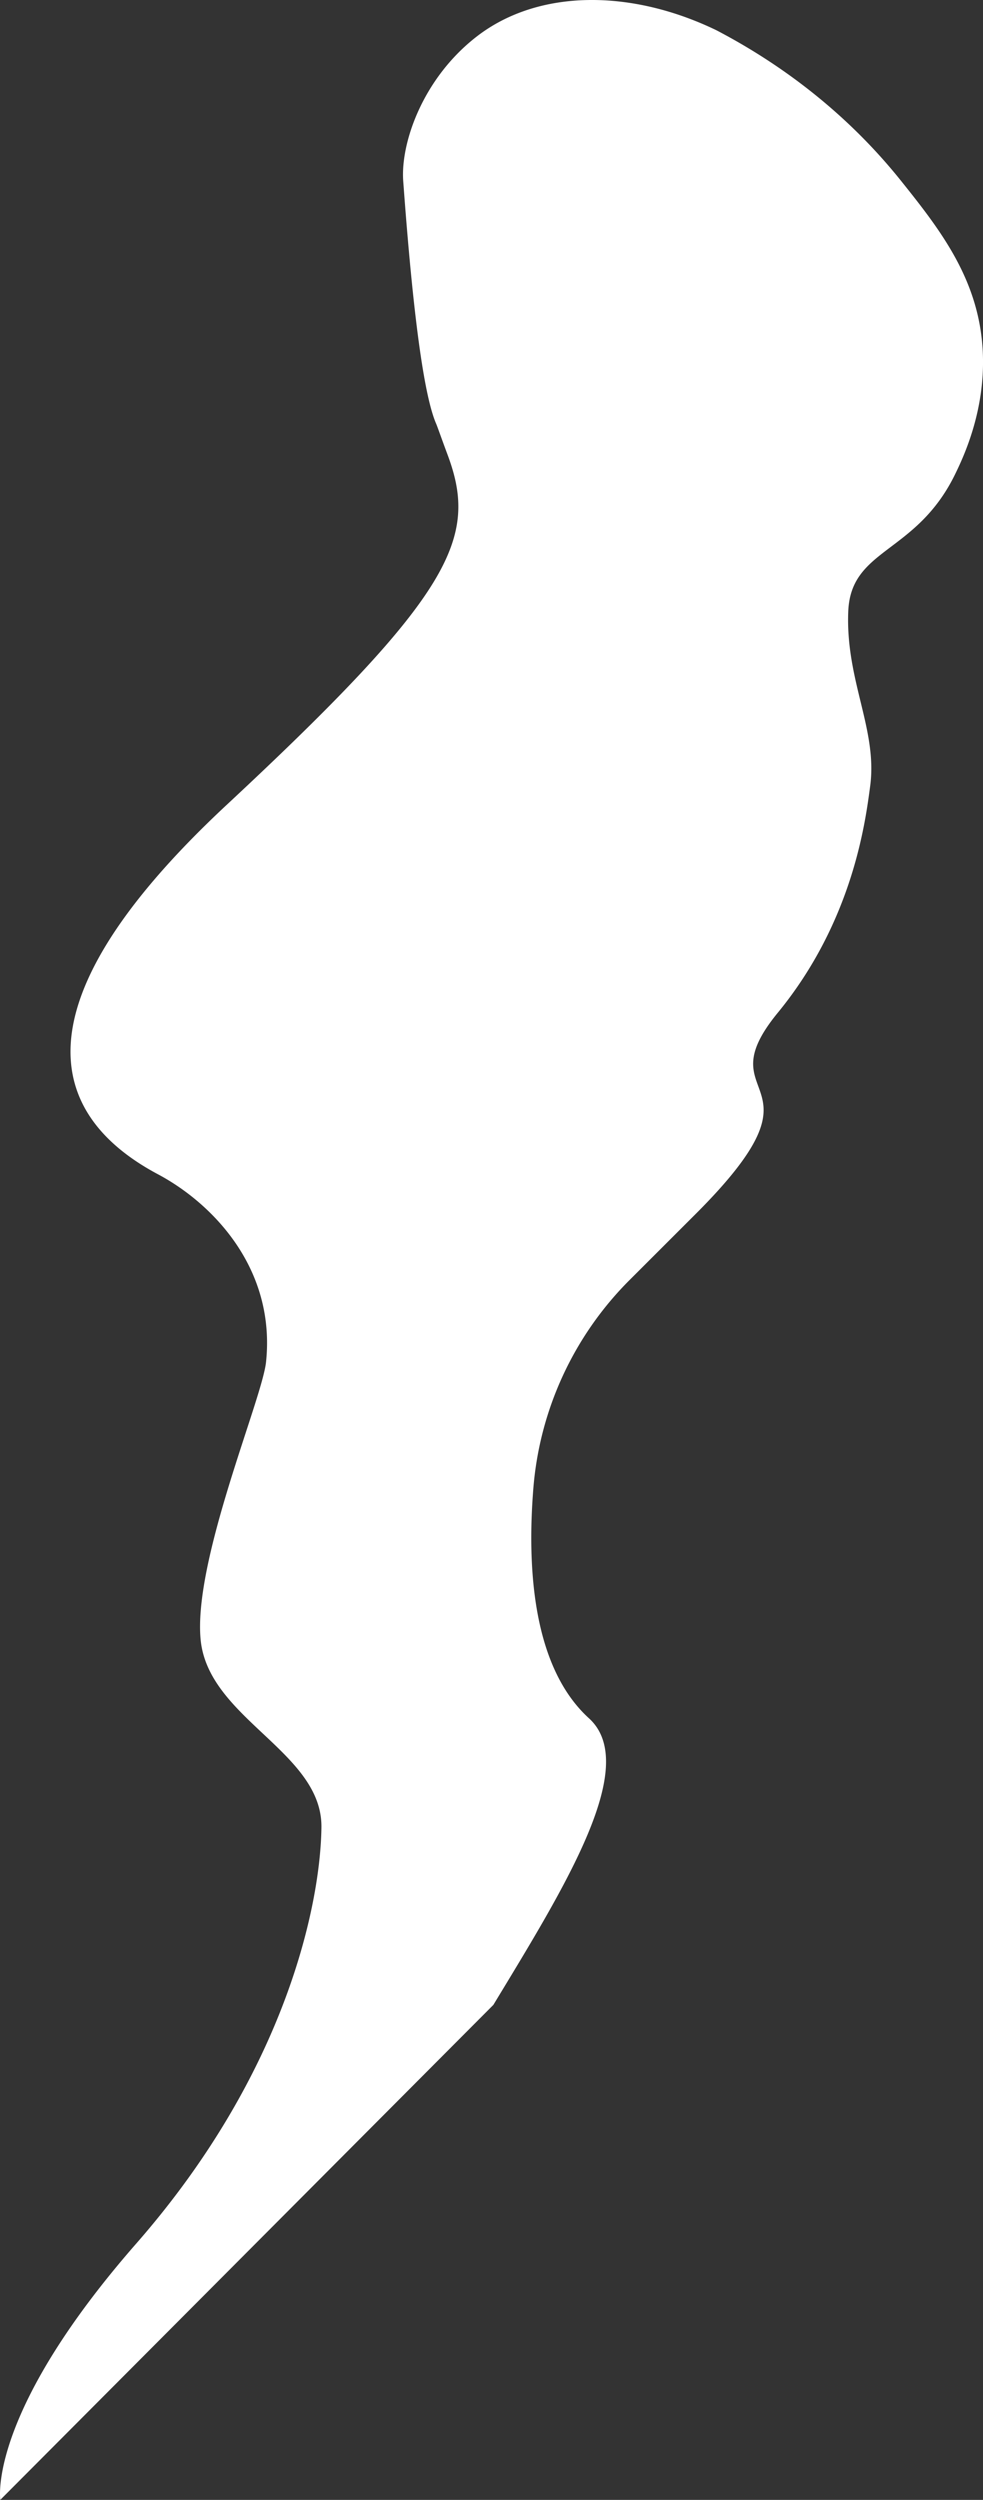 <svg xmlns="http://www.w3.org/2000/svg" viewBox="0 0 821.72 2087.73"><rect x="0" y="0" width="821.72" height="2087.73" fill="#333333" stroke="none"/><defs><style>.cls-1{fill:#fff;}</style></defs><g id="Ebene_2" data-name="Ebene 2"><g id="Layer_3" data-name="Layer 3"><path class="cls-1" d="M412.42,1674.34c60-98.94,123.14-200,79.91-239.34-46.55-42.36-51.92-123.93-46.49-192a277.14,277.14,0,0,1,80.43-174l55.34-55.26c117-116.83,6.13-91.85,68.59-168s73.09-158.37,77.21-189.31c6.28-47.3-20.72-88.26-18.32-145.95,2.21-53,56.82-47.58,89.42-114.65,7.14-14.69,25.46-53.48,23-102.45-3-59.61-35.18-101-68.29-142.33C727,118.31,678.52,66.87,598.84,25.25c-71.69-34.61-148.9-34.29-200,5-45.32,34.87-64.09,89-61.77,120.94C346.78,284,356.55,335.44,364.65,354c.91,2.09,4.46,12.26,9.58,26,25.83,69.35,4.52,116-184.56,292S49.43,936.72,132,980.65c45.56,24.24,98.61,78.55,90.39,156.84-3.25,31-60.86,165.4-54.69,231.64s101.8,93.76,101,157S239.81,1729.85,114,1873.55C-4.74,2009.12-.62,2080.12.23,2087.73Z"/></g></g></svg>